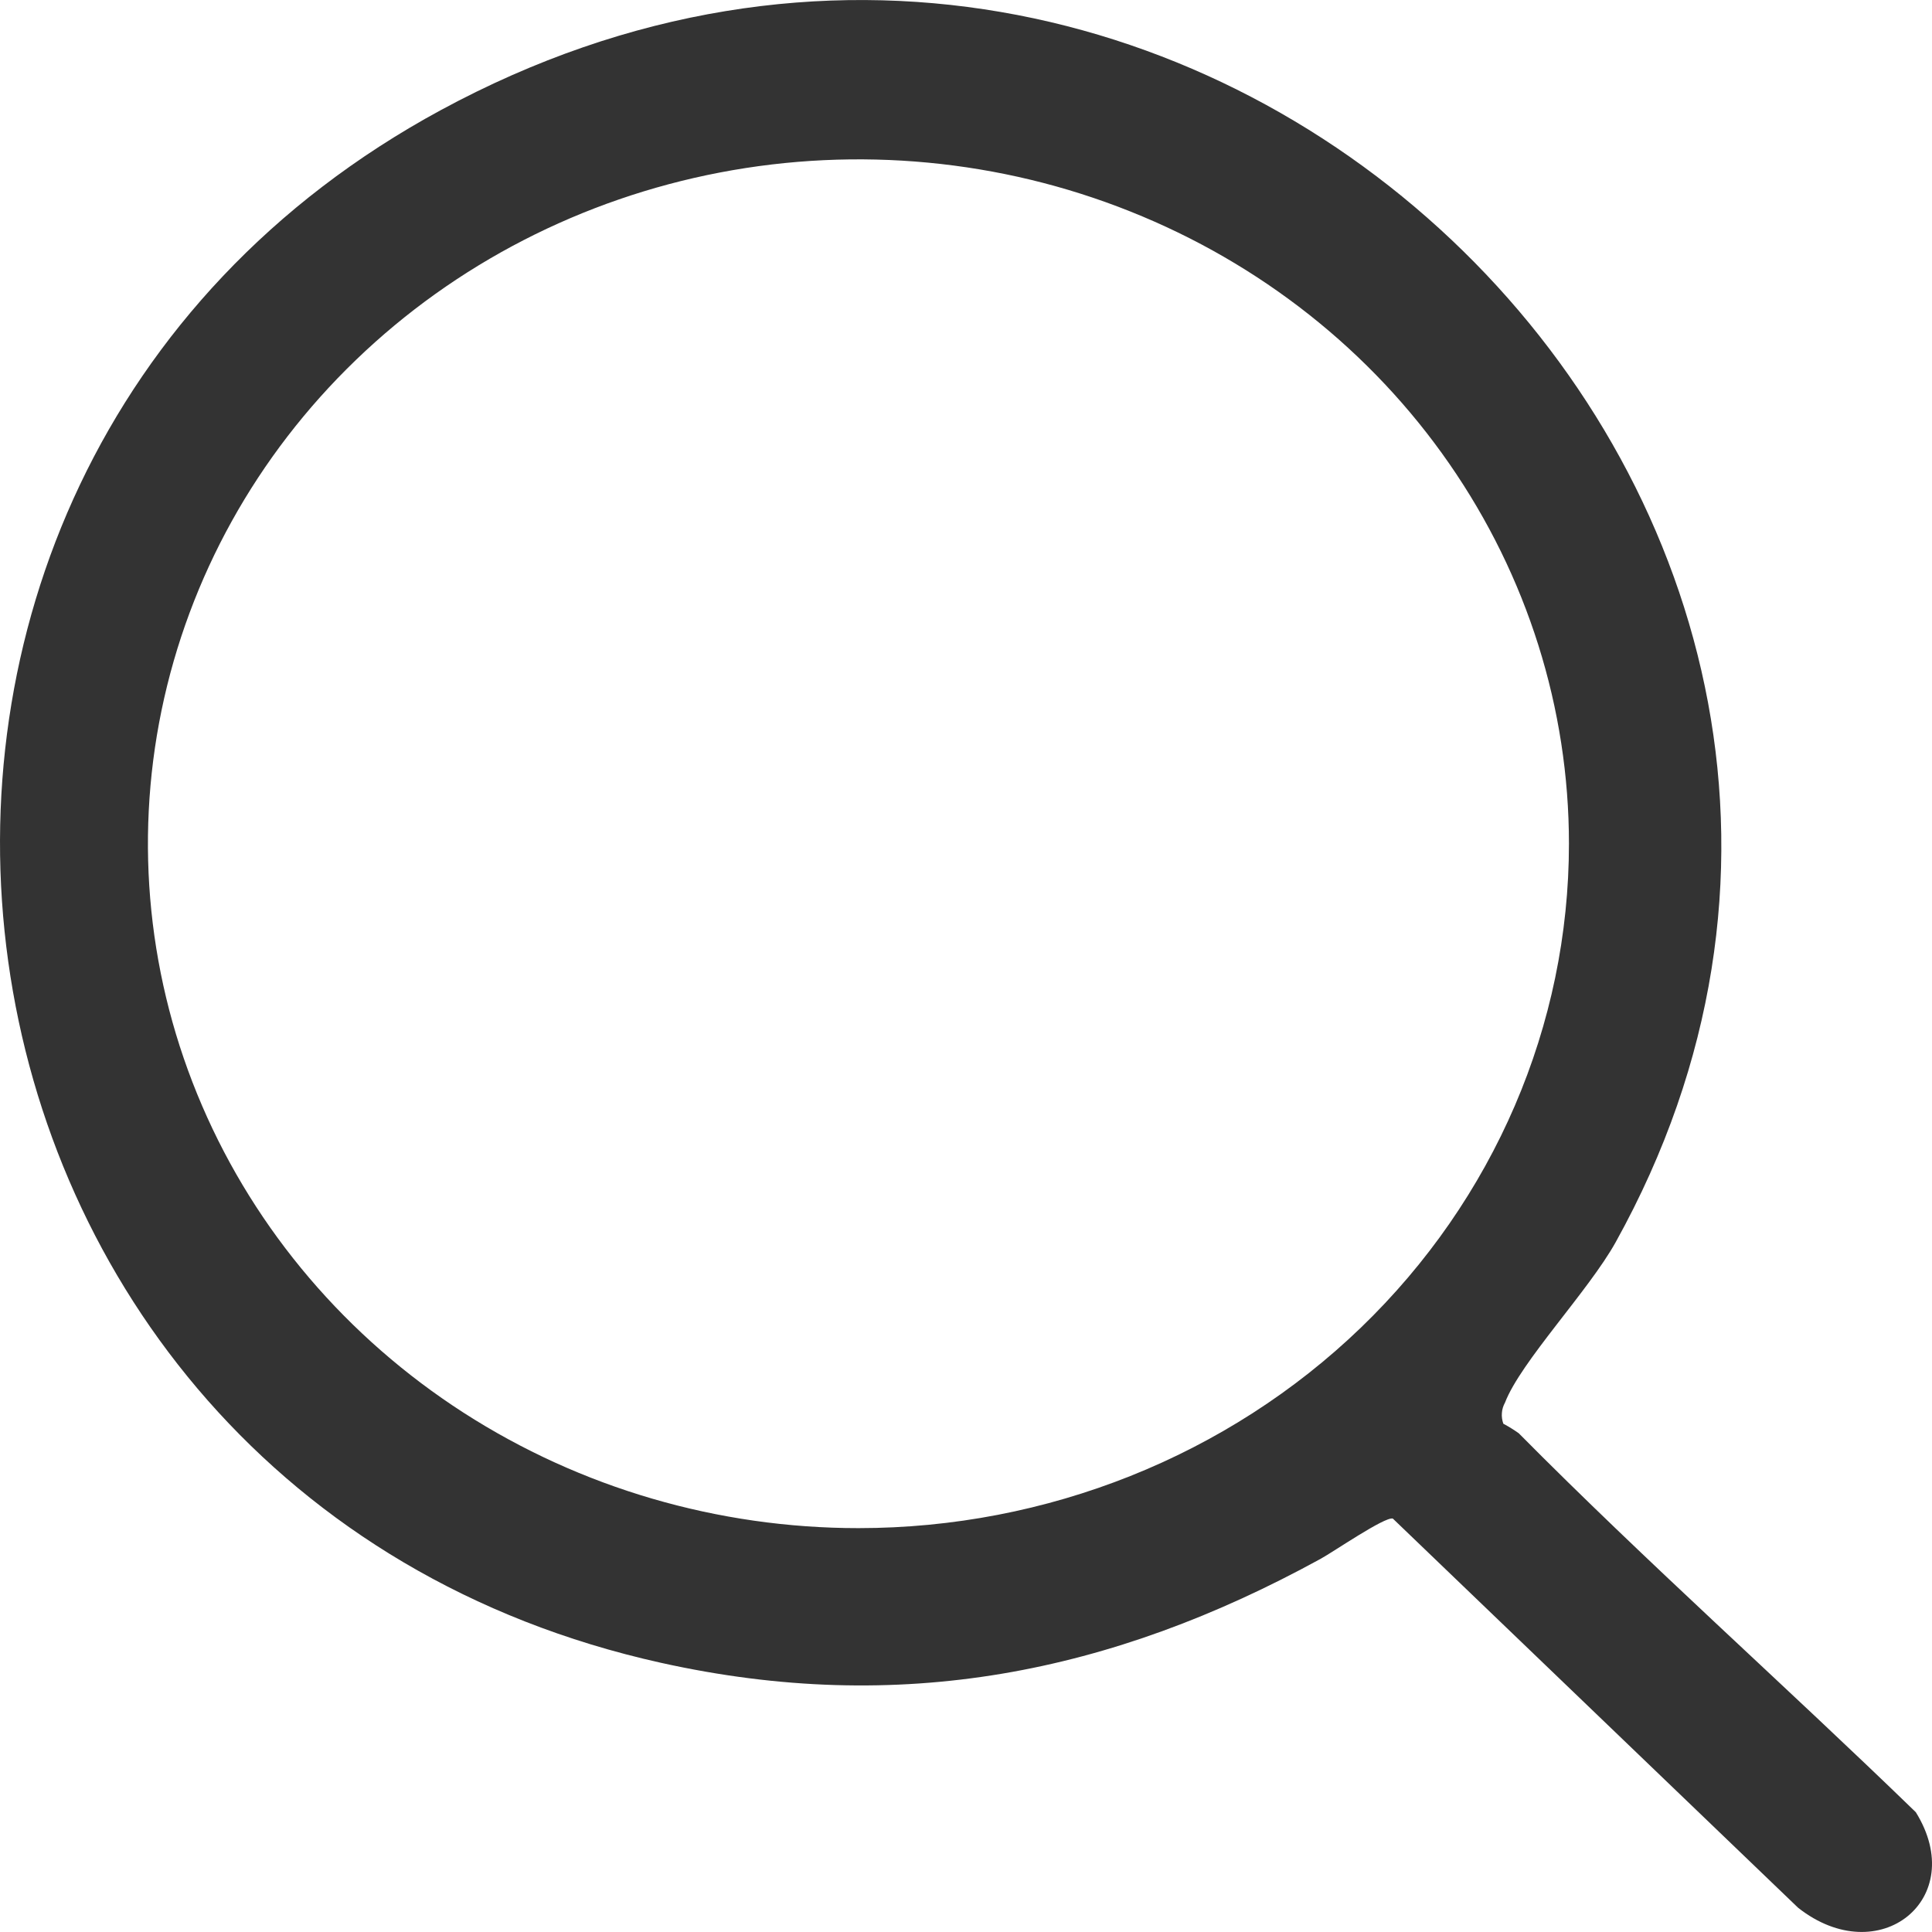 <svg xmlns="http://www.w3.org/2000/svg" width="24" height="24" viewBox="0 0 24 24" fill="none"><path d="M18.675 17.686C18.741 17.721 18.805 17.761 18.866 17.804C20.464 19.417 22.169 20.93 23.799 22.512C24.466 23.586 23.344 24.491 22.337 23.699L17.302 18.864C17.201 18.839 16.564 19.278 16.404 19.365C13.803 20.791 11.174 21.314 8.211 20.656C-1.299 18.545 -2.991 5.957 5.474 1.369C14.899 -3.74 25.054 6.456 20.071 15.43C19.737 16.032 18.89 16.918 18.696 17.423C18.674 17.463 18.66 17.507 18.657 17.552C18.653 17.598 18.66 17.643 18.675 17.686M19.49 10.481C19.49 8.8 18.972 7.156 18.002 5.758C17.033 4.36 15.654 3.27 14.041 2.627C12.429 1.983 10.654 1.815 8.942 2.143C7.23 2.471 5.657 3.281 4.423 4.47C3.188 5.659 2.348 7.173 2.007 8.823C1.667 10.472 1.841 12.181 2.51 13.735C3.178 15.288 4.309 16.616 5.76 17.55C7.212 18.484 8.918 18.983 10.664 18.983C13.005 18.983 15.25 18.087 16.905 16.493C18.56 14.898 19.49 12.736 19.49 10.481Z" fill="#333333"></path></svg>